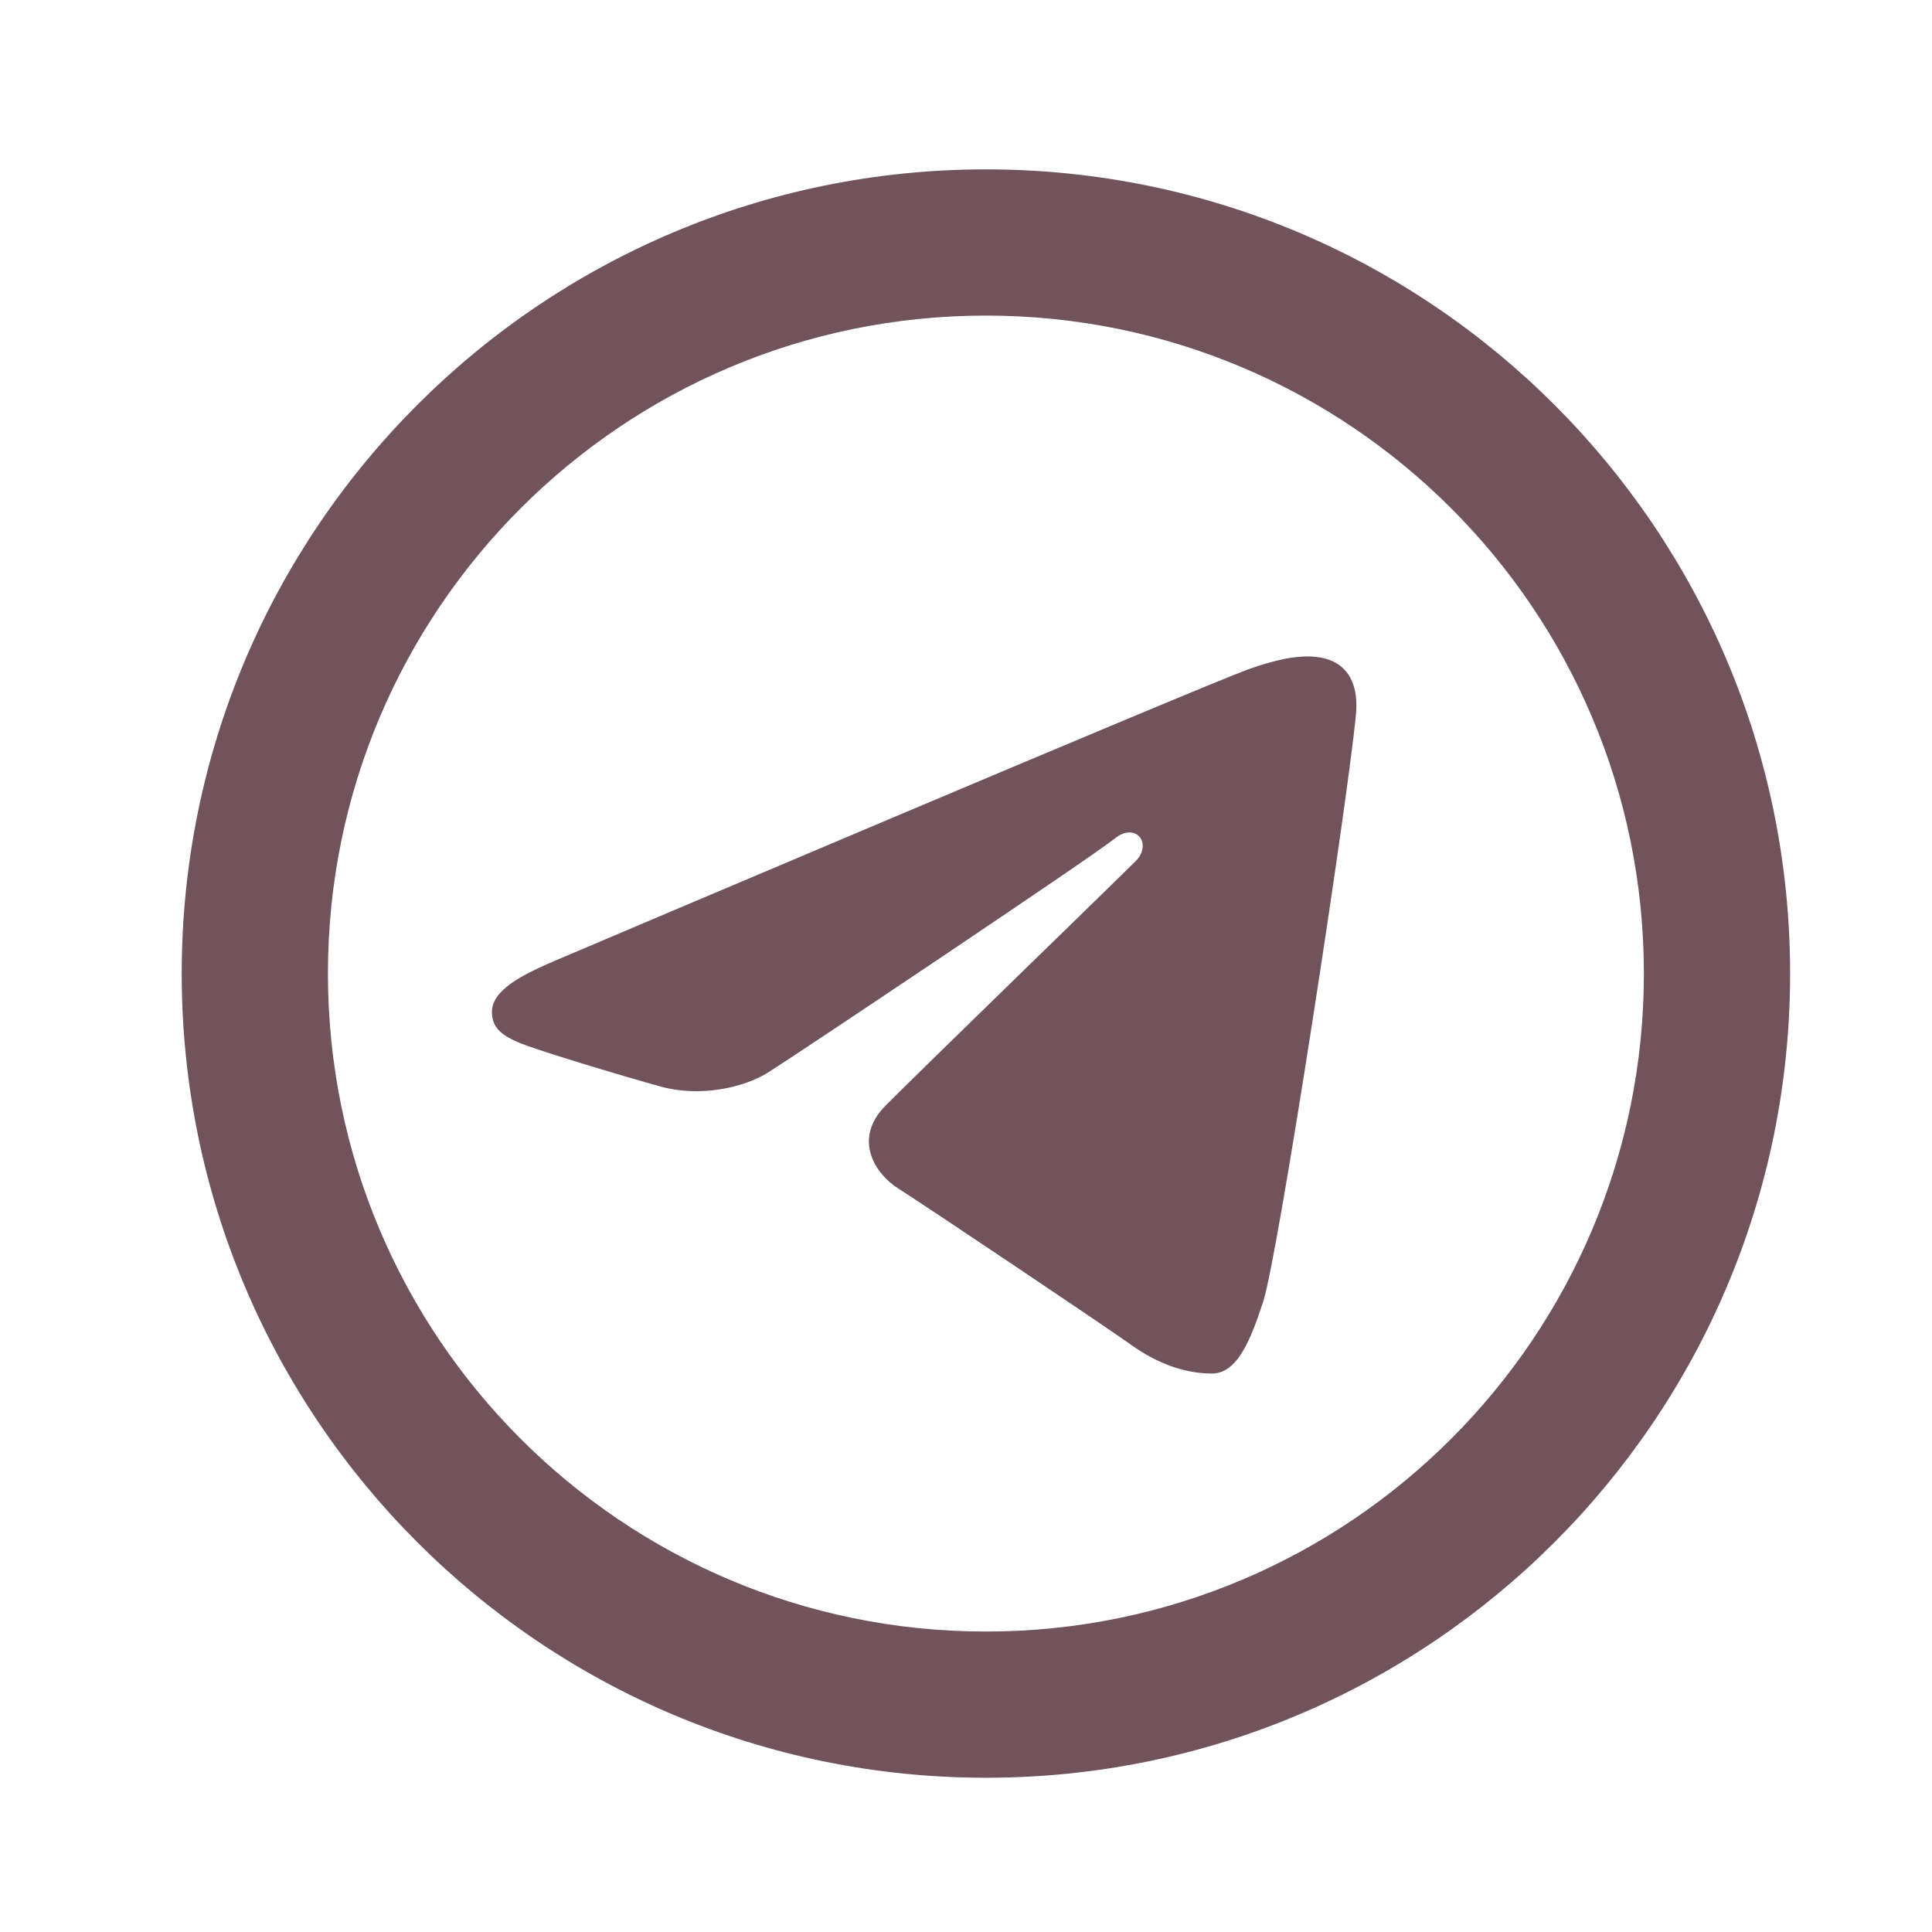 <?xml version="1.0" encoding="UTF-8" standalone="no"?> <svg xmlns:inkscape="http://www.inkscape.org/namespaces/inkscape" xmlns:sodipodi="http://sodipodi.sourceforge.net/DTD/sodipodi-0.dtd" xmlns="http://www.w3.org/2000/svg" xmlns:svg="http://www.w3.org/2000/svg" viewBox="0 0 533.333 533.333" width="800" height="800" version="1.1" id="svg4" sodipodi:docname="icons8-telegram-96.svg" inkscape:version="1.1 (1:1.1+202105261518+ce6663b3b7)"><defs id="defs8"></defs><path d="m 272.162,46.754 c -122.605,0 -222,99.395 -222,222 0,122.605 99.395,222 222,222 122.605,0 222,-99.395 222,-222 0,-122.605 -99.395,-222 -222,-222 z m 0,40.364 c 100.314,0 181.636,81.323 181.636,181.636 0,100.314 -81.323,181.636 -181.636,181.636 -100.314,0 -181.636,-81.323 -181.636,-181.636 0,-100.314 81.323,-181.636 181.636,-181.636 z m 91.232,94.228 c -5.126,-0.591 -11.565,0.814 -18.763,3.41 -13.148,4.743 -181.212,76.107 -190.919,80.235 -9.193,3.915 -17.905,8.182 -17.915,14.348 0,4.339 2.573,6.789 9.677,9.322 7.387,2.644 26.014,8.275 37.013,11.313 10.595,2.916 22.645,0.374 29.406,-3.824 7.154,-4.45 89.822,-59.762 95.745,-64.605 5.923,-4.844 10.658,1.374 5.814,6.228 -4.844,4.854 -61.592,59.894 -69.079,67.522 -9.082,9.263 -2.626,18.86 3.469,22.705 6.953,4.39 57.008,37.951 64.546,43.34 7.538,5.389 15.169,7.824 22.172,7.824 7.003,0 10.689,-9.229 14.171,-19.926 4.087,-12.523 23.231,-137.385 25.582,-161.987 0.716,-7.457 -1.636,-12.414 -6.248,-14.624 -1.395,-0.669 -2.962,-1.084 -4.671,-1.281 z" id="path2" style="fill:#70535b;fill-opacity:1;stroke-width:10.091"></path></svg> 
